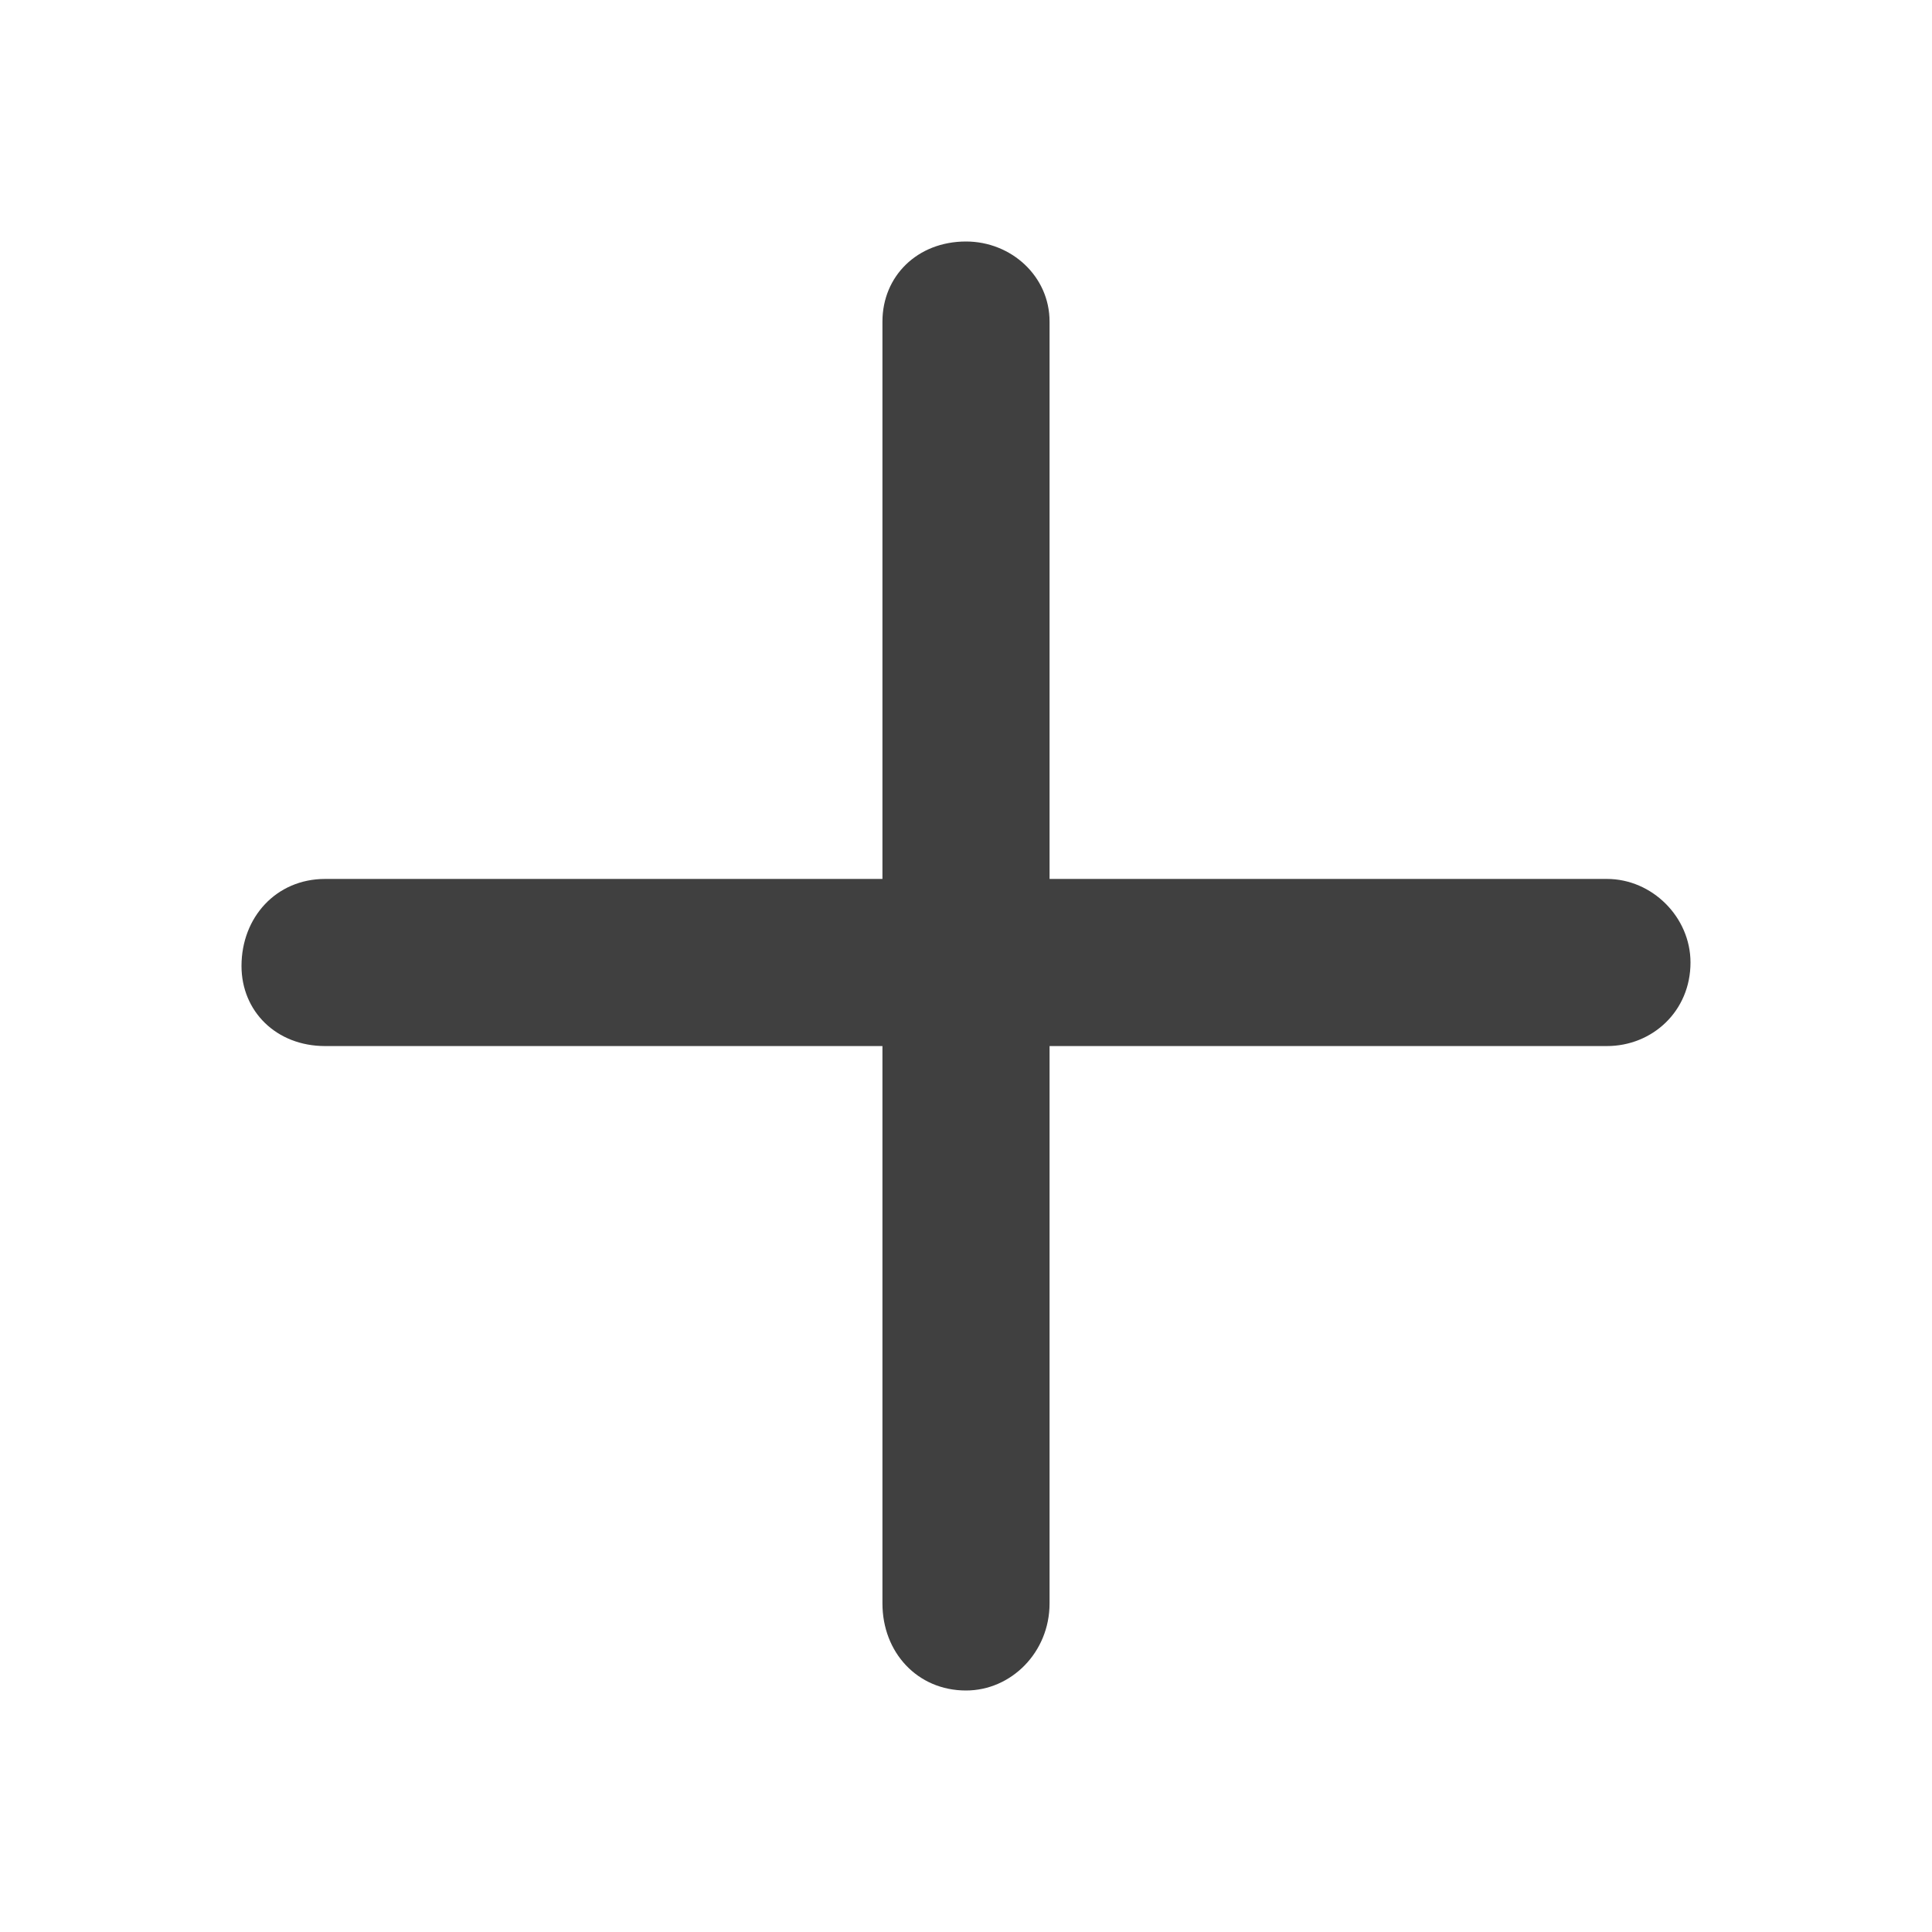 <svg width="16" height="16" viewBox="0 0 16 16" fill="none" xmlns="http://www.w3.org/2000/svg">
<path d="M14 7.971C14 8.375 13.683 8.663 13.308 8.663H8.692V13.279C8.692 13.683 8.375 14 8 14C7.596 14 7.308 13.683 7.308 13.279V8.663H2.692C2.288 8.663 2 8.375 2 8C2 7.596 2.288 7.279 2.692 7.279H7.308V2.663C7.308 2.288 7.596 2 8 2C8.375 2 8.692 2.288 8.692 2.663V7.279H13.308C13.683 7.279 14 7.596 14 7.971Z" fill="#404040"/>
</svg>
